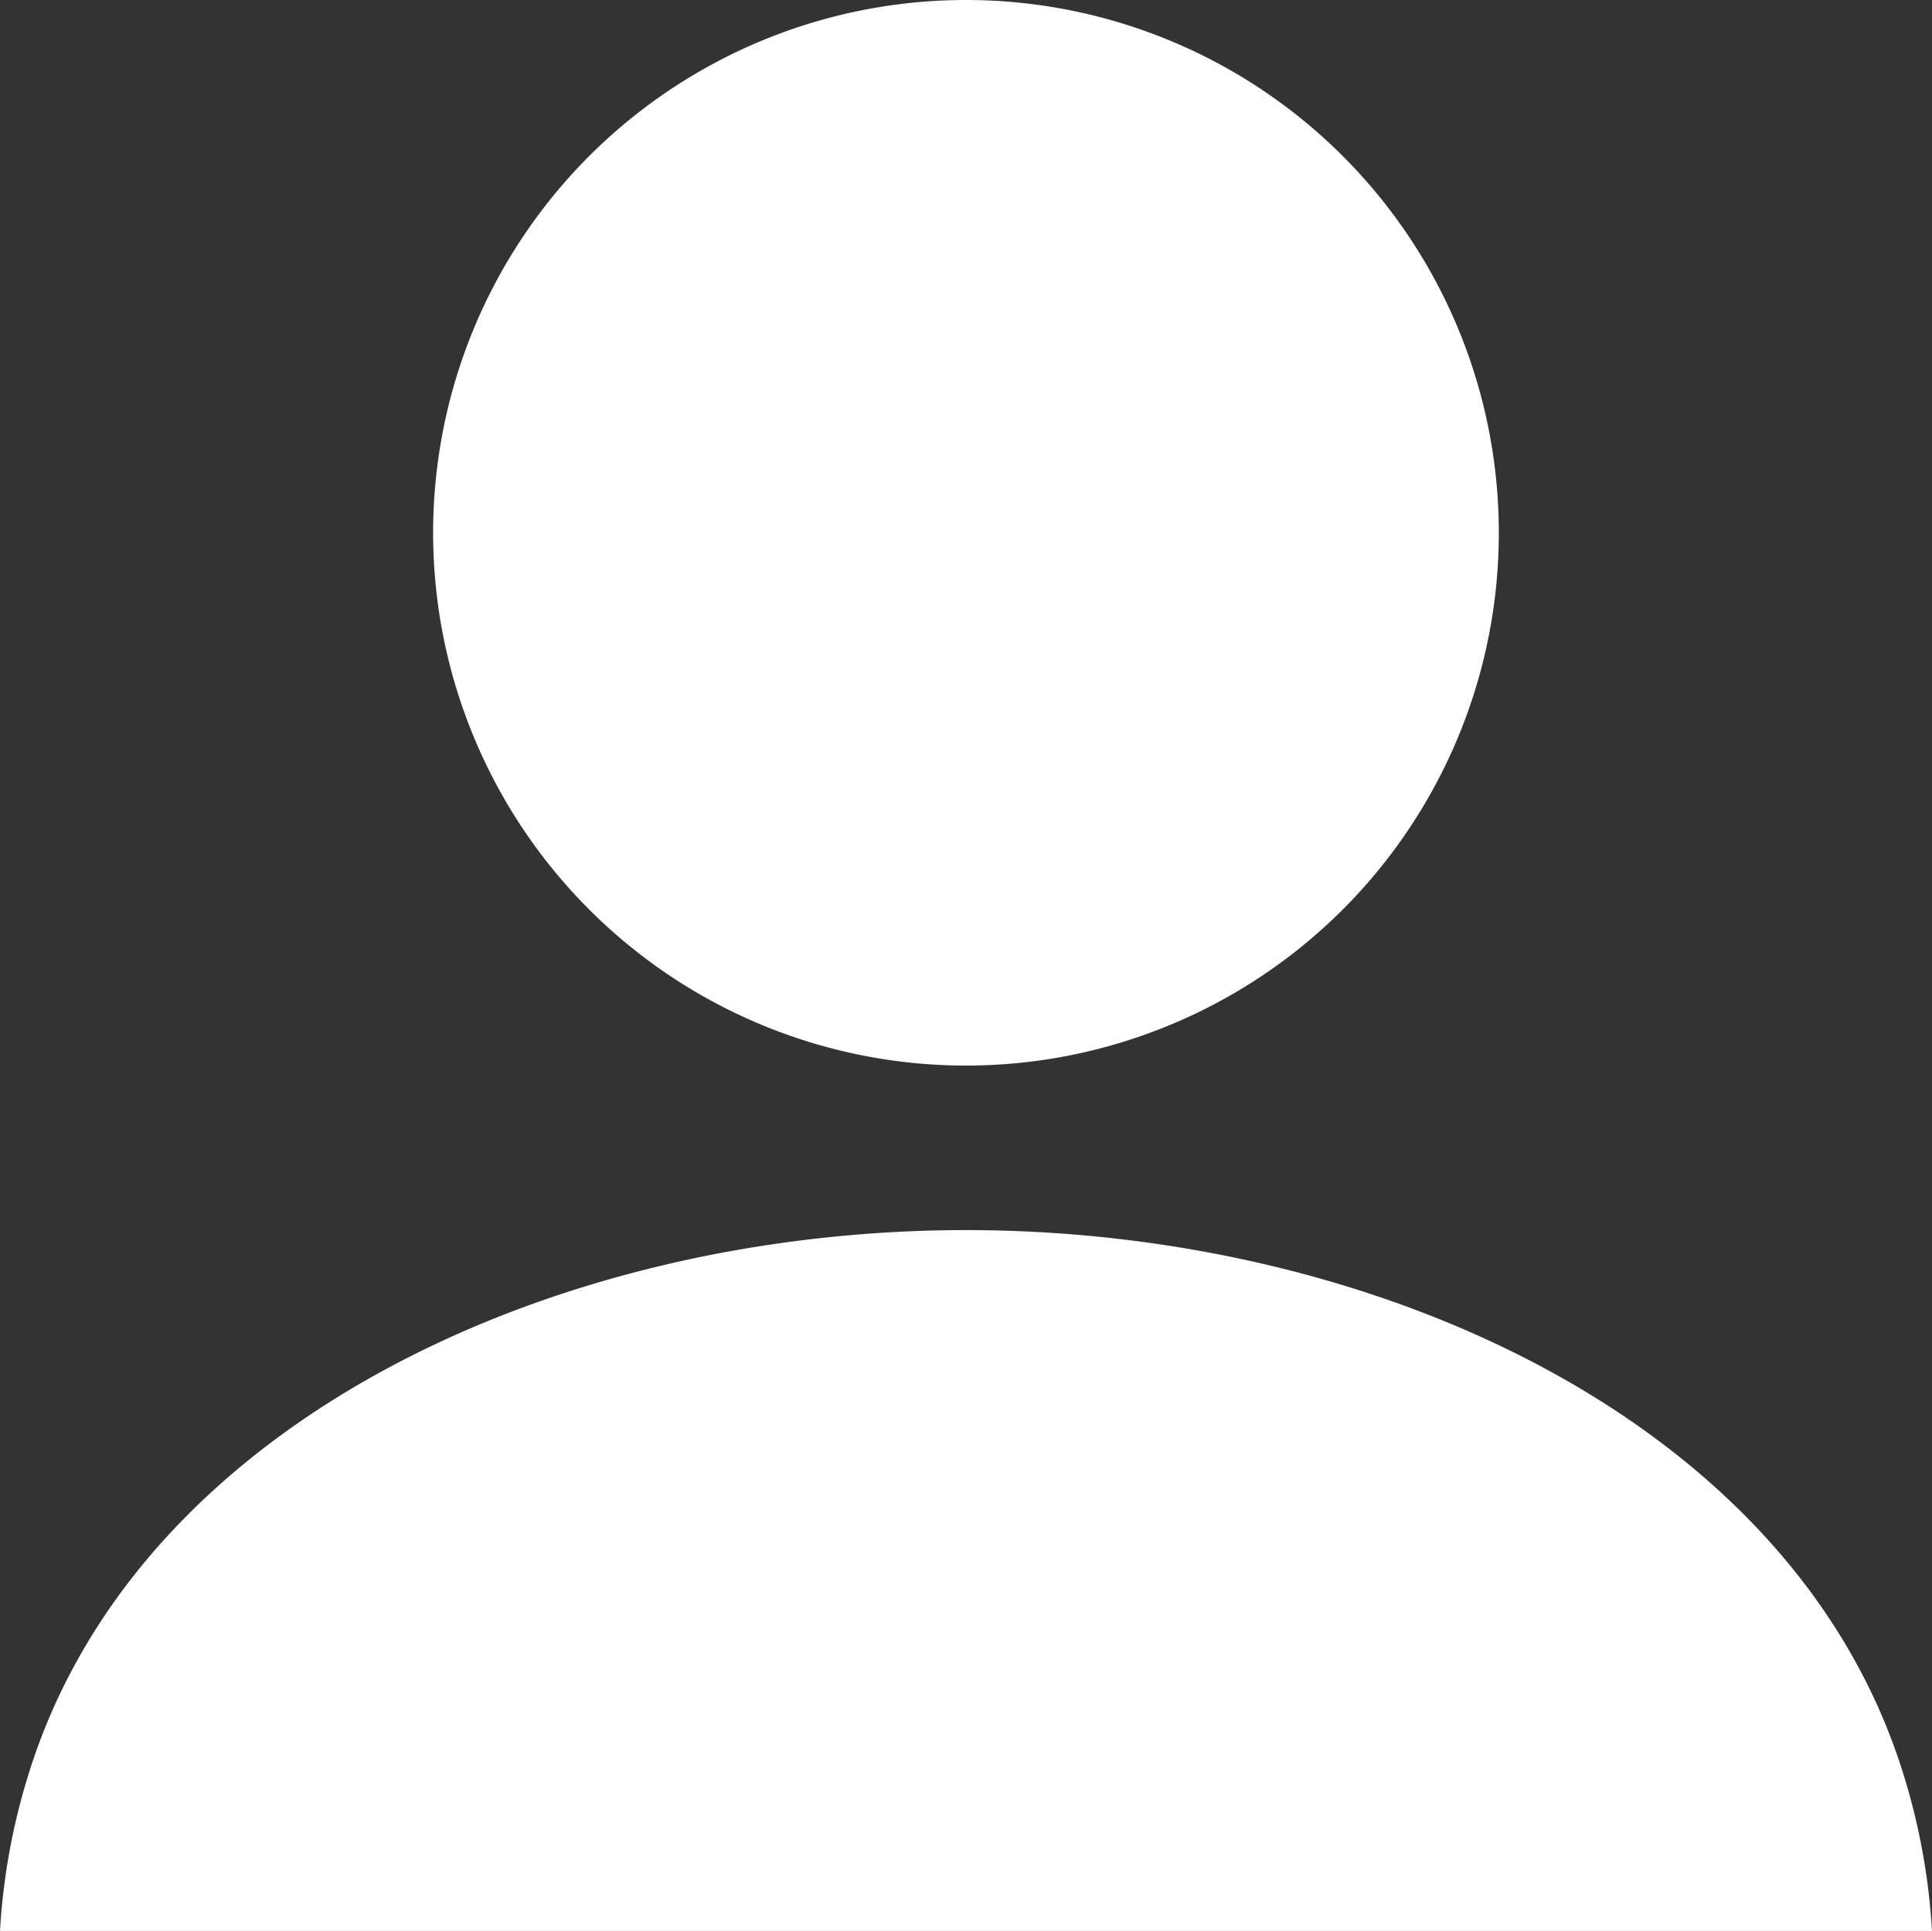 <svg xmlns="http://www.w3.org/2000/svg" width="39.017" height="39" viewBox="0 0 39.017 39">
  <rect x="0" y="0" width="39.017" height="39" fill="#333333" stroke="none"/>
  <g id="人物のアイコン素材_その3_5_" data-name="人物のアイコン素材 その3 (5)" transform="translate(0 -0.111)">
    <path id="パス_5863" data-name="パス 5863" d="M125.545,21.633a10.761,10.761,0,1,0-10.76-10.761A10.761,10.761,0,0,0,125.545,21.633Z" transform="translate(-106.038)" fill="#fff"/>
    <path id="パス_5864" data-name="パス 5864" d="M38.388,336.966c-2.28-7.01-10.649-10.827-18.88-10.827s-16.6,3.818-18.88,10.827A13.153,13.153,0,0,0,0,340.294H39.017A13.2,13.2,0,0,0,38.388,336.966Z" transform="translate(0 -301.183)" fill="#fff"/>
  </g>
</svg>
